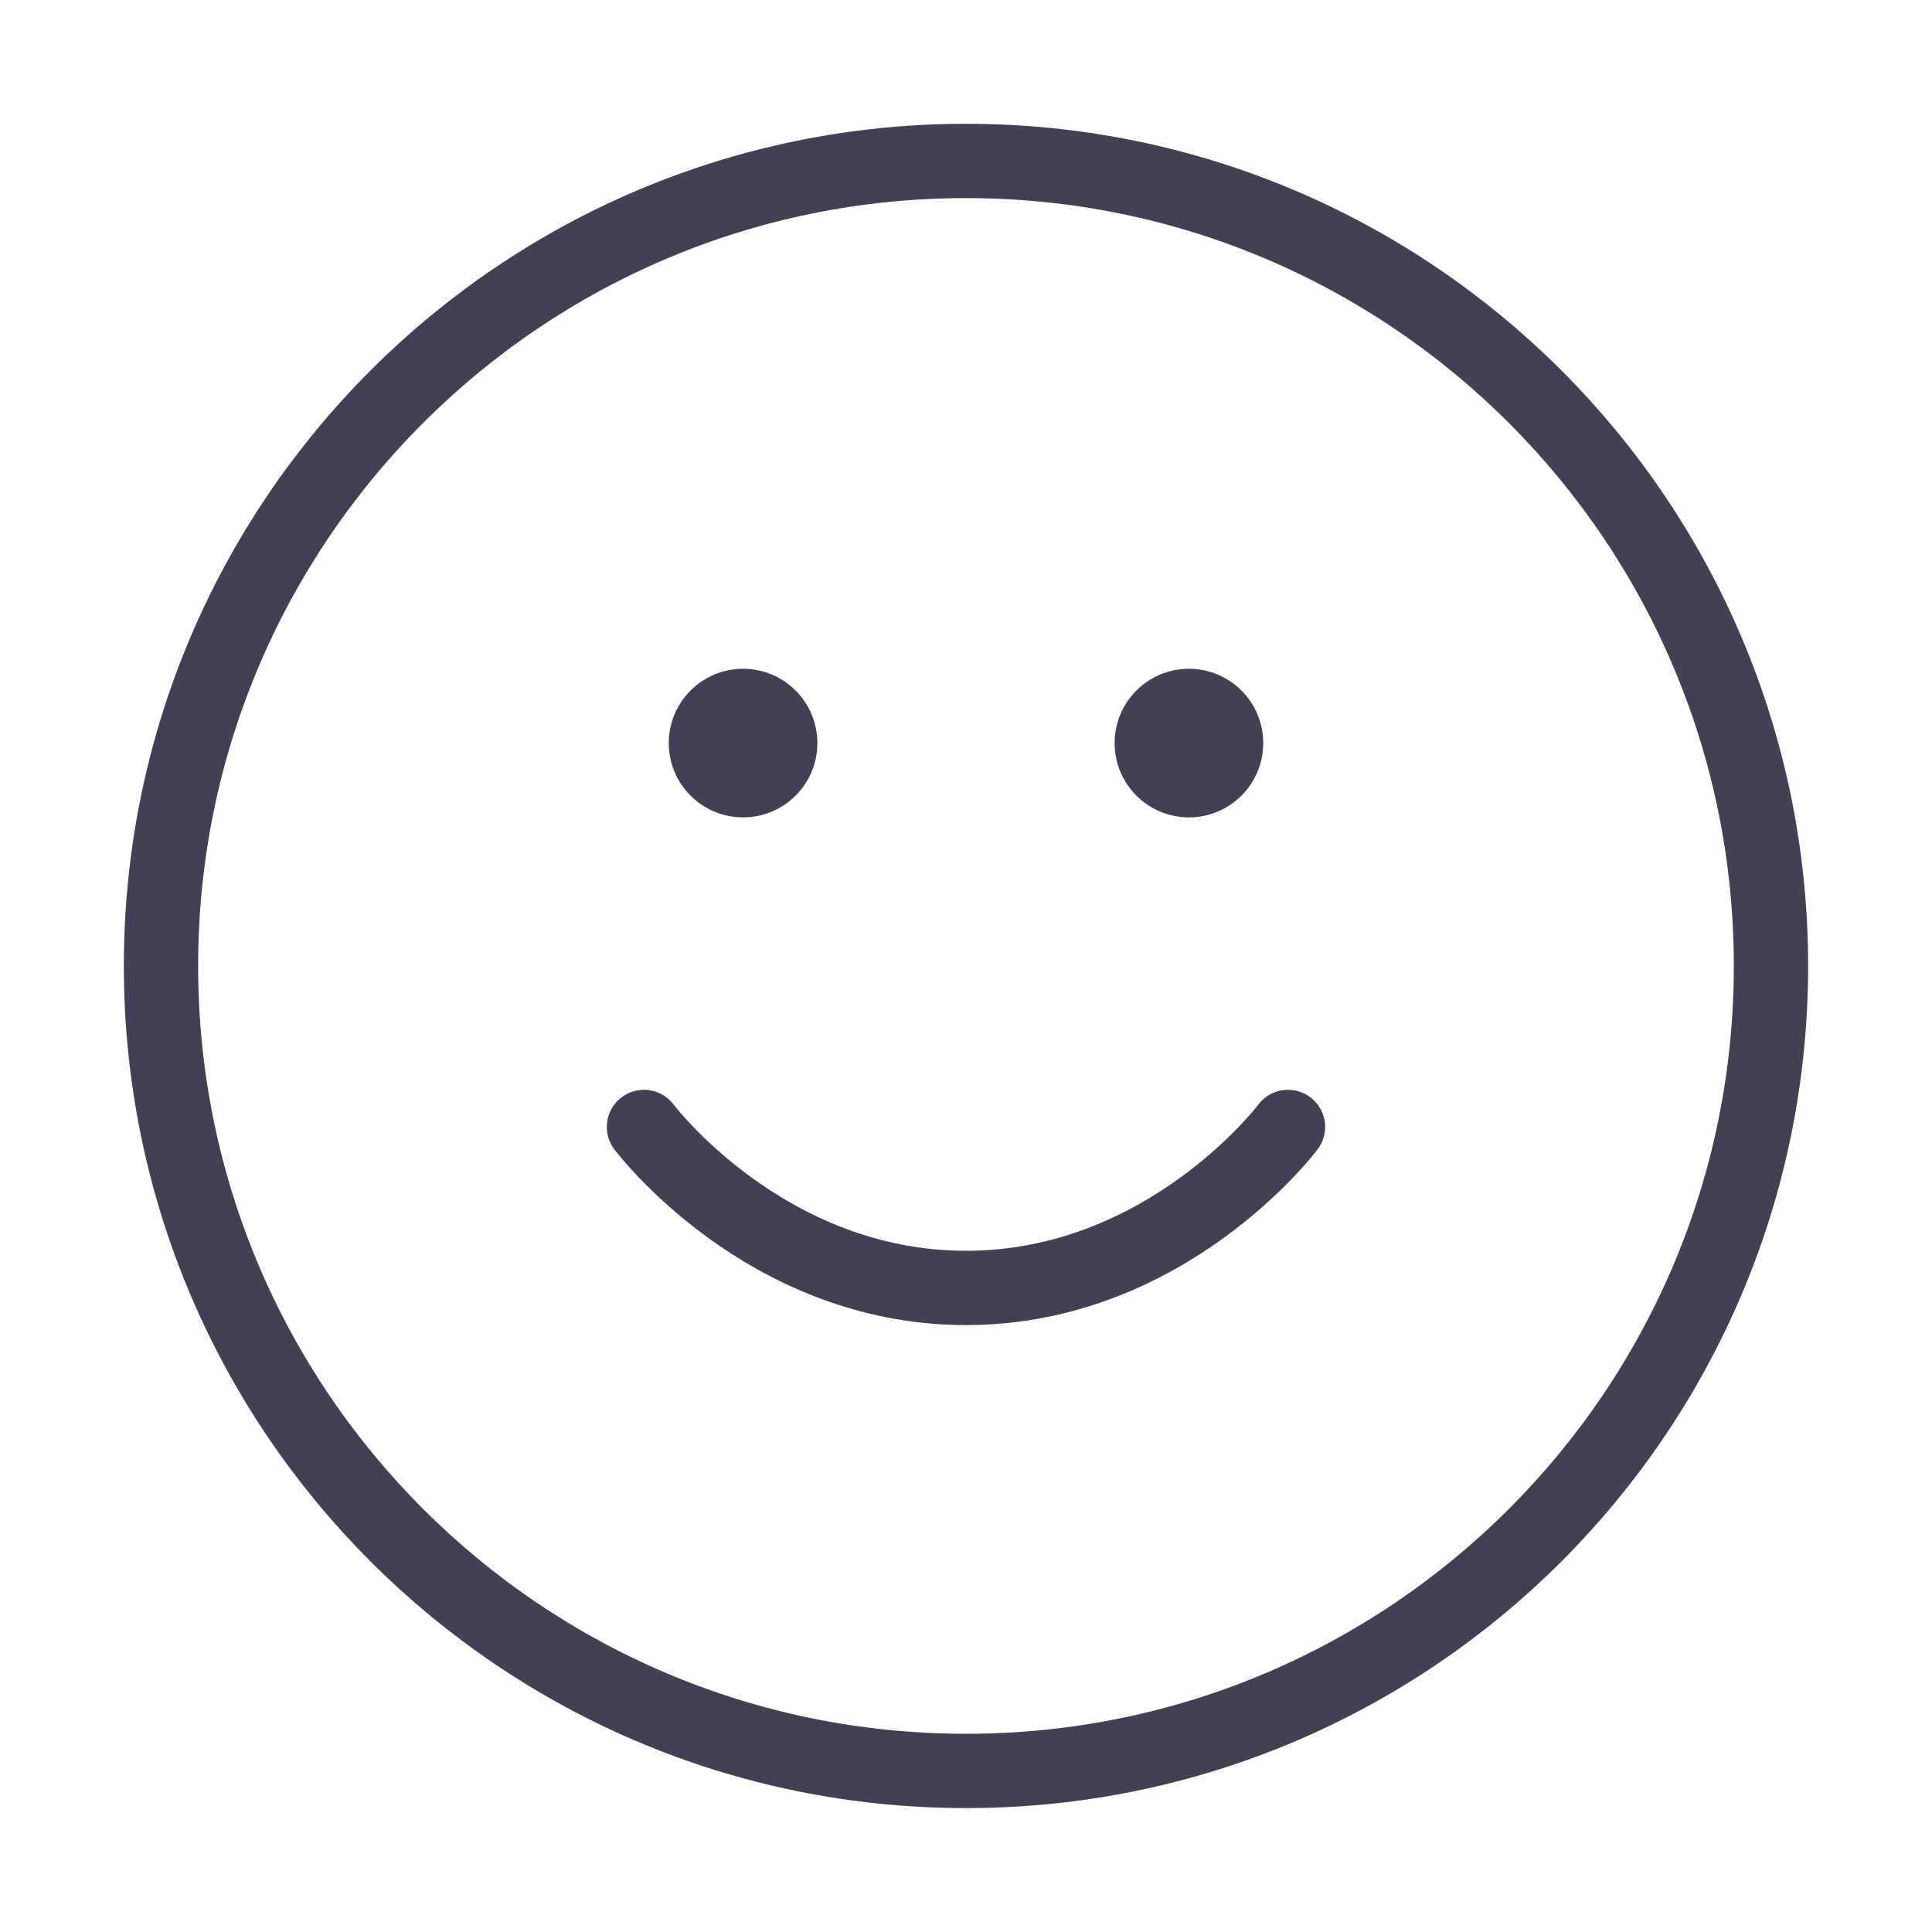 <svg width="52" height="52" viewBox="0 0 52 52" fill="none" xmlns="http://www.w3.org/2000/svg">
<path d="M26 47.665C37.966 47.665 47.666 37.965 47.666 25.999C47.666 14.033 37.966 4.332 26 4.332C14.034 4.332 4.333 14.033 4.333 25.999C4.333 37.965 14.034 47.665 26 47.665Z" stroke="#453F54" stroke-width="2" stroke-linecap="round" stroke-linejoin="round"/>
<path d="M17.333 30.332C17.333 30.332 20.583 34.665 26 34.665C31.416 34.665 34.666 30.332 34.666 30.332" stroke="#453F54" stroke-width="2" stroke-linecap="round" stroke-linejoin="round"/>
<path d="M32.5 19.5H32.522" stroke="#453F54" stroke-width="2" stroke-linecap="round" stroke-linejoin="round"/>
<path d="M19.5 19.5H19.522" stroke="#453F54" stroke-width="2" stroke-linecap="round" stroke-linejoin="round"/>
<circle cx="20" cy="20" r="2" fill="#453F54"/>
<circle cx="32" cy="20" r="2" fill="#453F54"/>
</svg>
